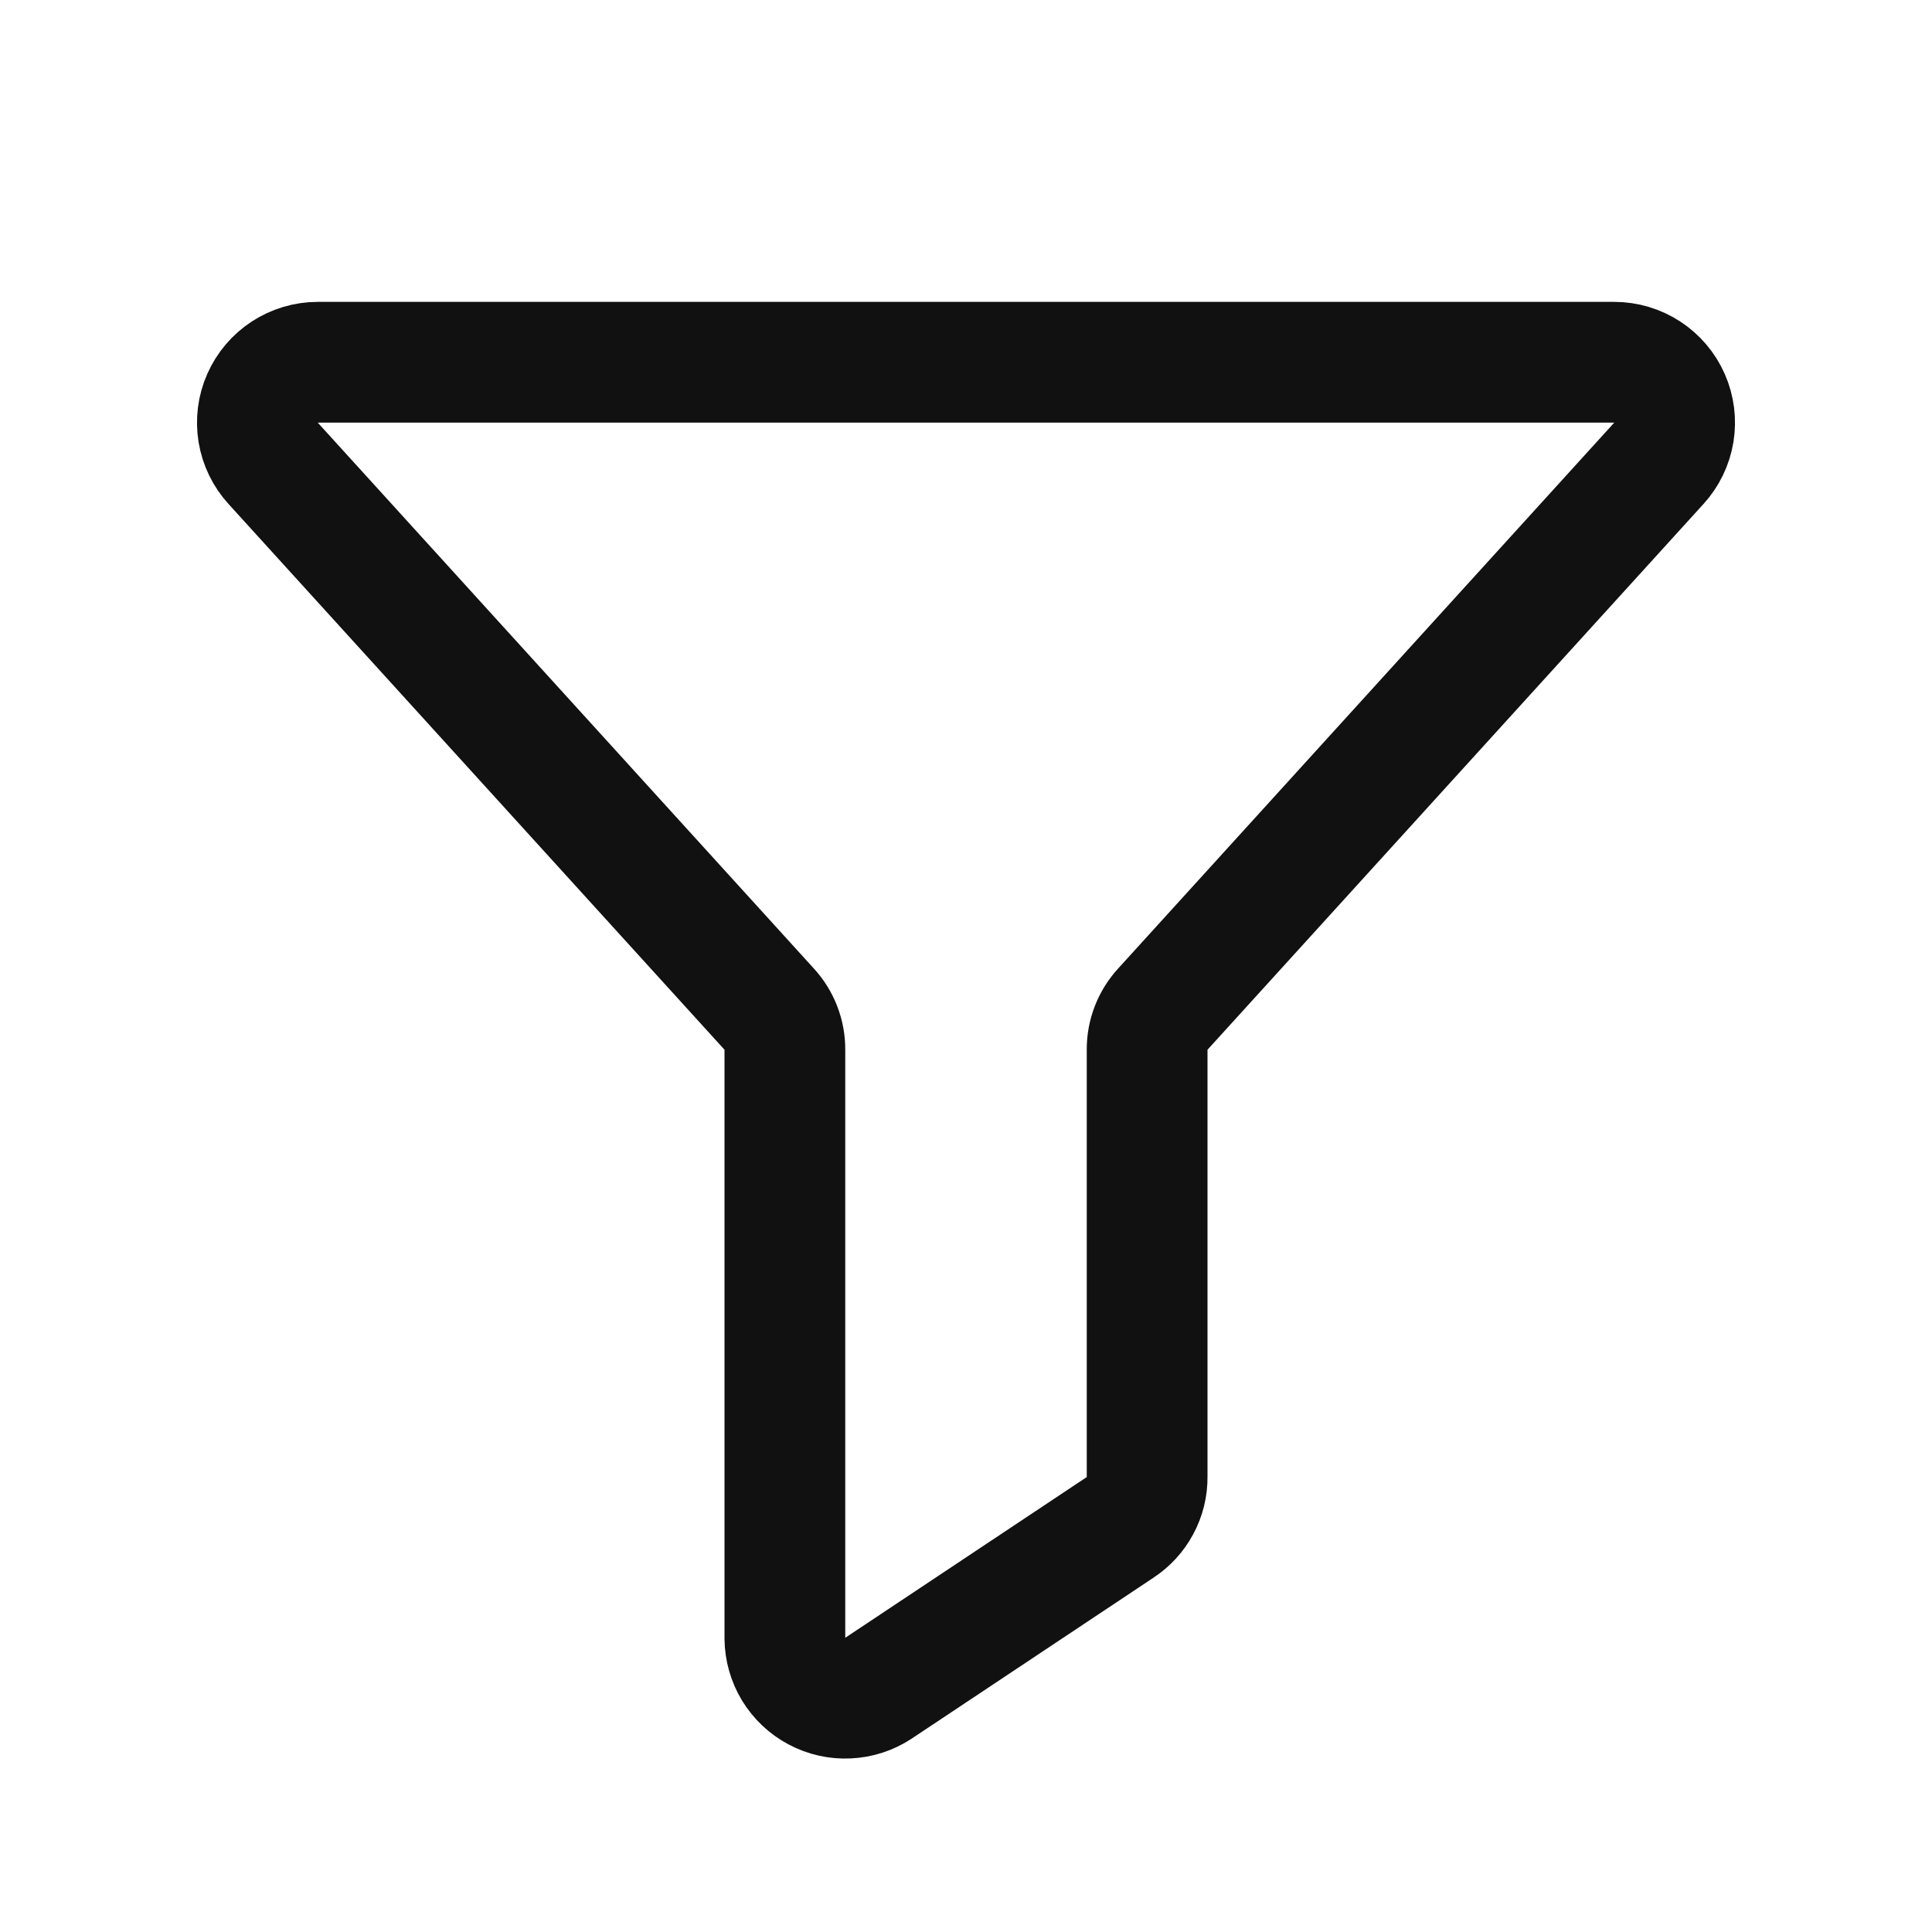 <svg width="32" height="32" viewBox="0 0 32 32" fill="none" xmlns="http://www.w3.org/2000/svg">
<path d="M5.263 6H26.738C26.931 6 27.121 6.057 27.284 6.163C27.446 6.269 27.574 6.42 27.652 6.597C27.731 6.775 27.755 6.971 27.724 7.162C27.692 7.354 27.606 7.532 27.475 7.675L19.262 16.712C19.092 16.895 18.998 17.137 19 17.387V24.462C19.002 24.629 18.961 24.793 18.882 24.939C18.804 25.085 18.689 25.209 18.55 25.3L14.55 27.962C14.4 28.061 14.226 28.118 14.047 28.126C13.867 28.135 13.689 28.095 13.53 28.01C13.371 27.926 13.239 27.8 13.145 27.647C13.052 27.493 13.002 27.317 13 27.137V17.387C13.002 17.137 12.908 16.895 12.738 16.712L4.525 7.675C4.394 7.532 4.308 7.354 4.276 7.162C4.245 6.971 4.269 6.775 4.348 6.597C4.426 6.42 4.554 6.269 4.716 6.163C4.879 6.057 5.069 6 5.263 6V6Z" stroke="#111111" stroke-width="2" stroke-linecap="round" stroke-linejoin="round"/>
</svg>
